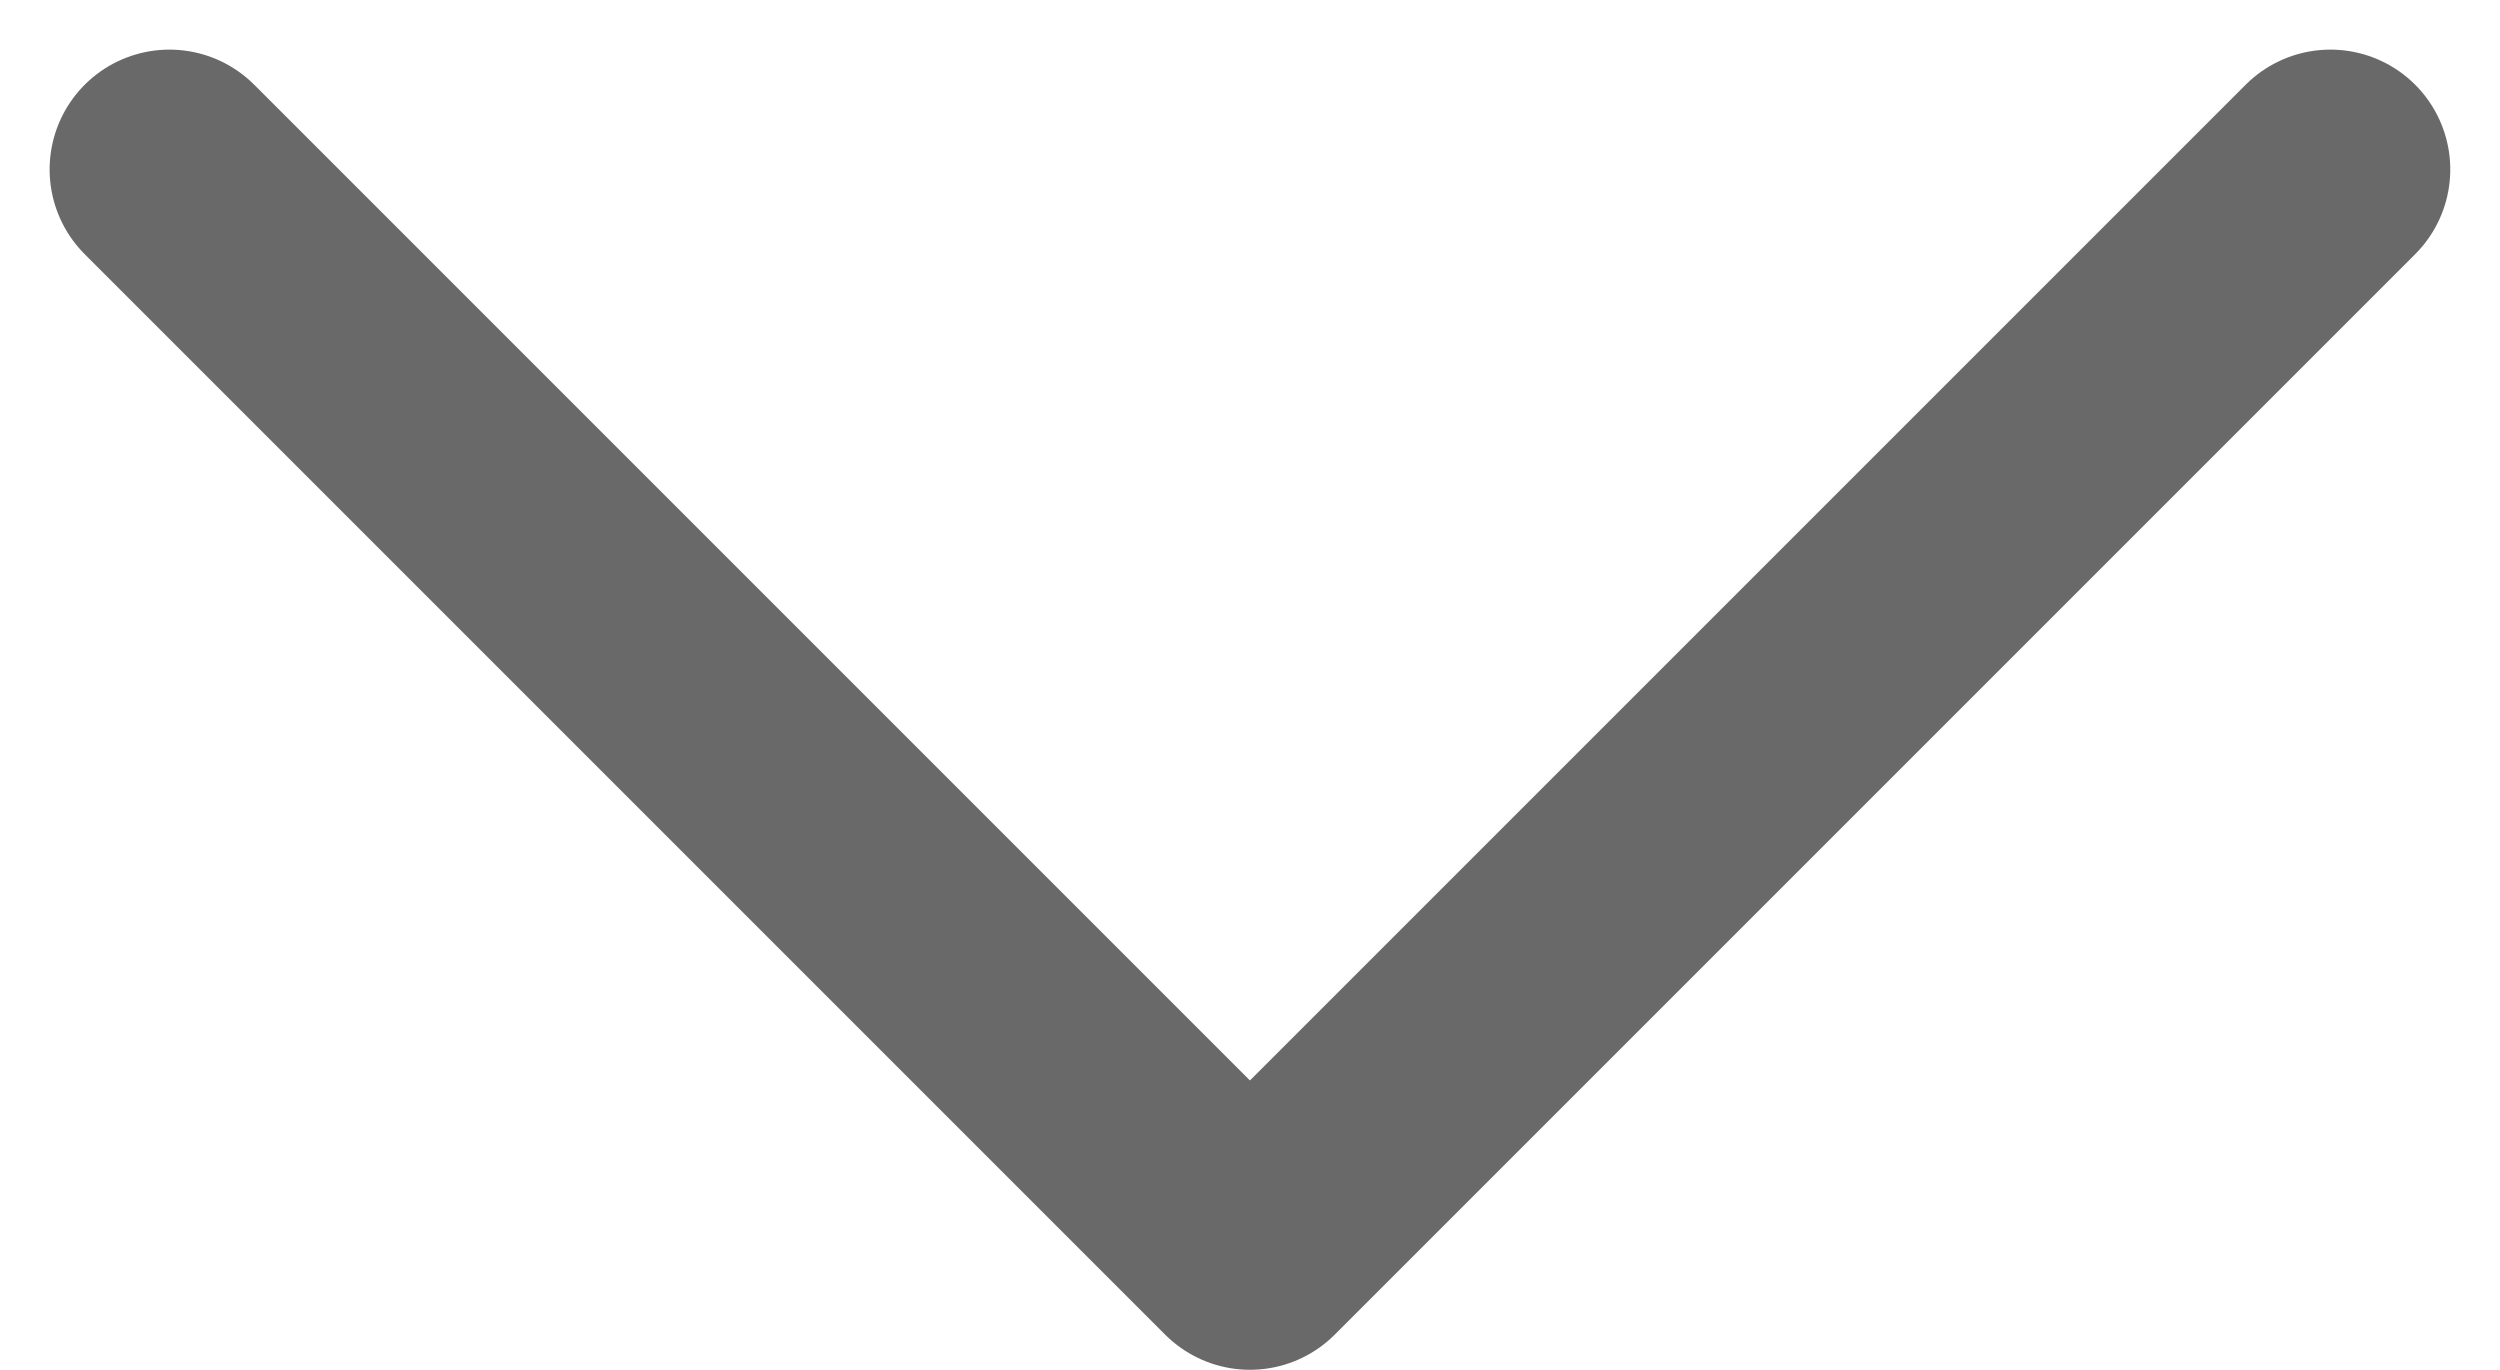 <svg xmlns="http://www.w3.org/2000/svg" width="20.861" height="11.43" viewBox="0 0 20.861 11.43">
  <path id="Tracciato_98" data-name="Tracciato 98" d="M2323.838,234.616l-9.016,9.016,9.016,9.016" transform="translate(-233.202 2325.252) rotate(-90)" fill="none" stroke="#696969" stroke-linecap="round" stroke-linejoin="round" stroke-width="2"/>
</svg>
